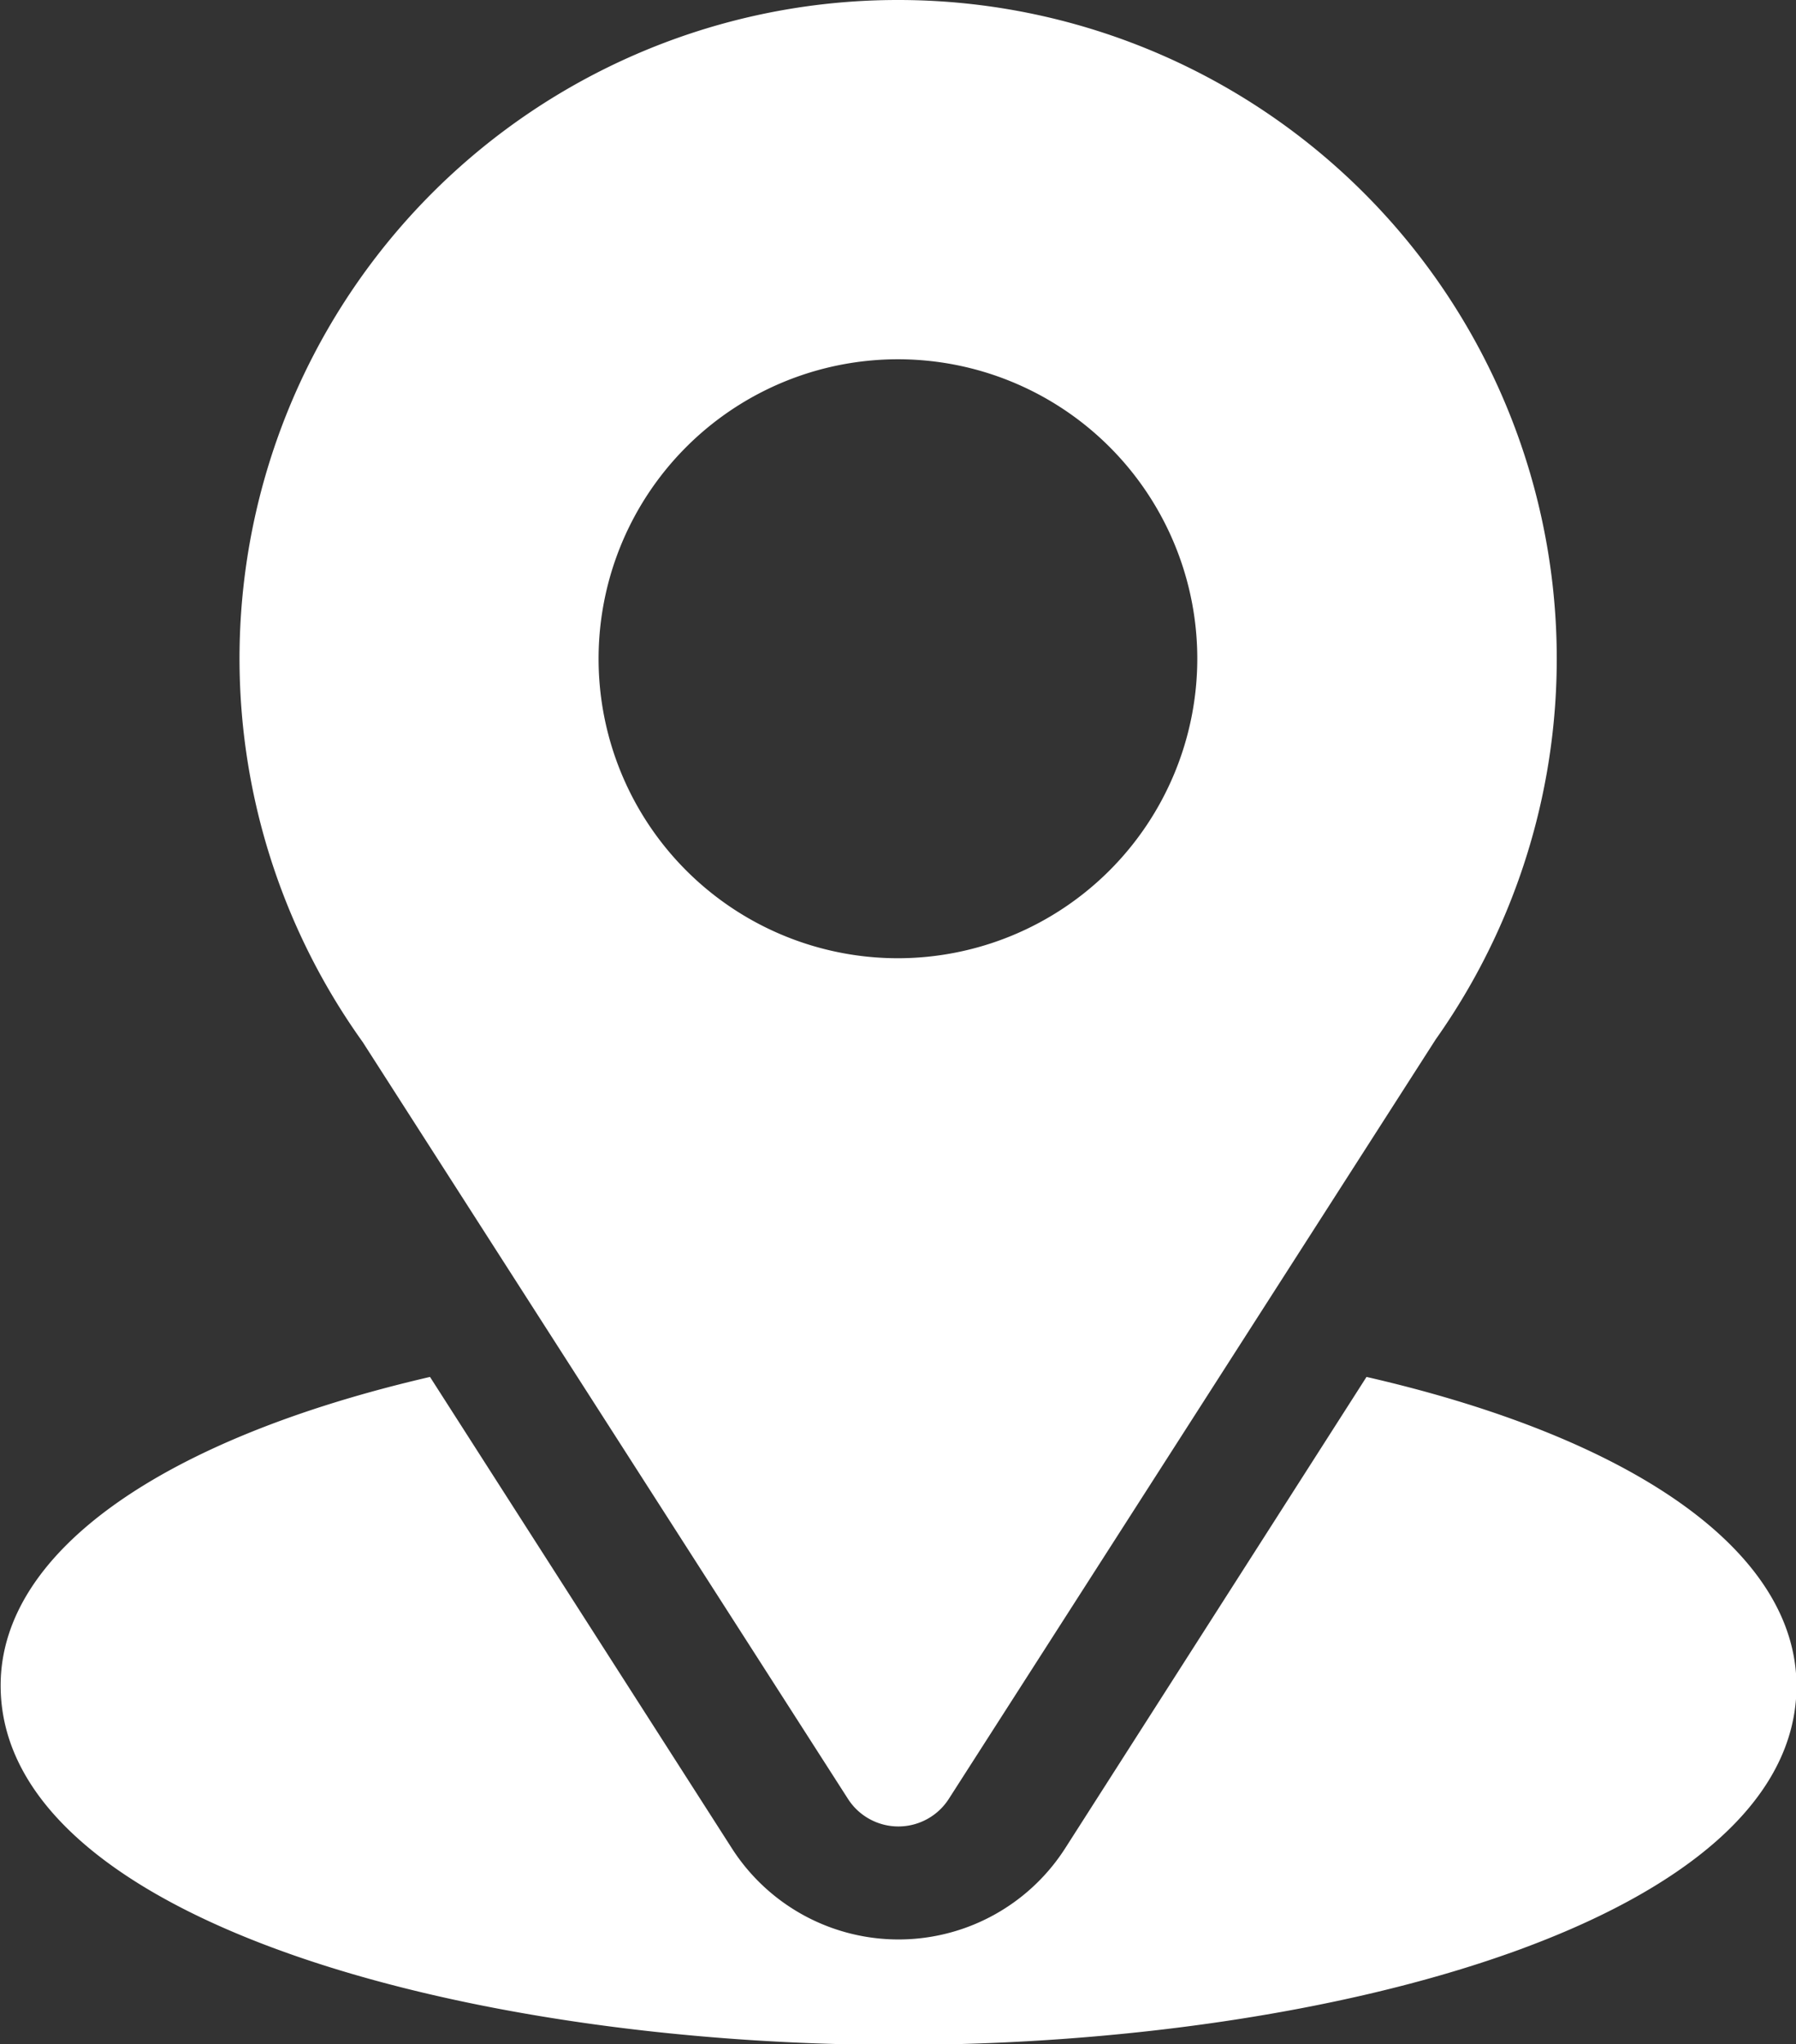 <svg xmlns="http://www.w3.org/2000/svg" width="14.063" height="15.999" viewBox="0 0 14.063 15.999">
  <rect x="0" y="0" width="14.063" height="15.999" fill="#333333" stroke="none"/>
  <g id="location" transform="translate(-31)">
    <g id="Group_52896" data-name="Group 52896" transform="translate(32.875)">
      <g id="Group_52895" data-name="Group 52895">
        <path id="Path_90469" data-name="Path 90469" d="M96.156,0a5.154,5.154,0,0,0-4.191,8.156l3.8,5.924a.469.469,0,0,0,.789,0l3.813-5.945A5.156,5.156,0,0,0,96.156,0Zm0,7.5A2.344,2.344,0,1,1,98.5,5.156,2.346,2.346,0,0,1,96.156,7.5Z" transform="translate(-91)" fill="#fff"/>
      </g>
    </g>
    <g id="Group_52898" data-name="Group 52898" transform="translate(31 10.772)">
      <g id="Group_52897" data-name="Group 52897">
        <path id="Path_90470" data-name="Path 90470" d="M41.7,344.7l-2.36,3.69a1.55,1.55,0,0,1-2.609,0l-2.364-3.69c-2.08.481-3.362,1.362-3.362,2.415,0,1.827,3.623,2.813,7.031,2.813s7.031-.986,7.031-2.812C45.062,346.057,43.778,345.176,41.7,344.7Z" transform="translate(-31 -344.695)" fill="#fff"/>
      </g>
    </g>
  </g>
</svg>
